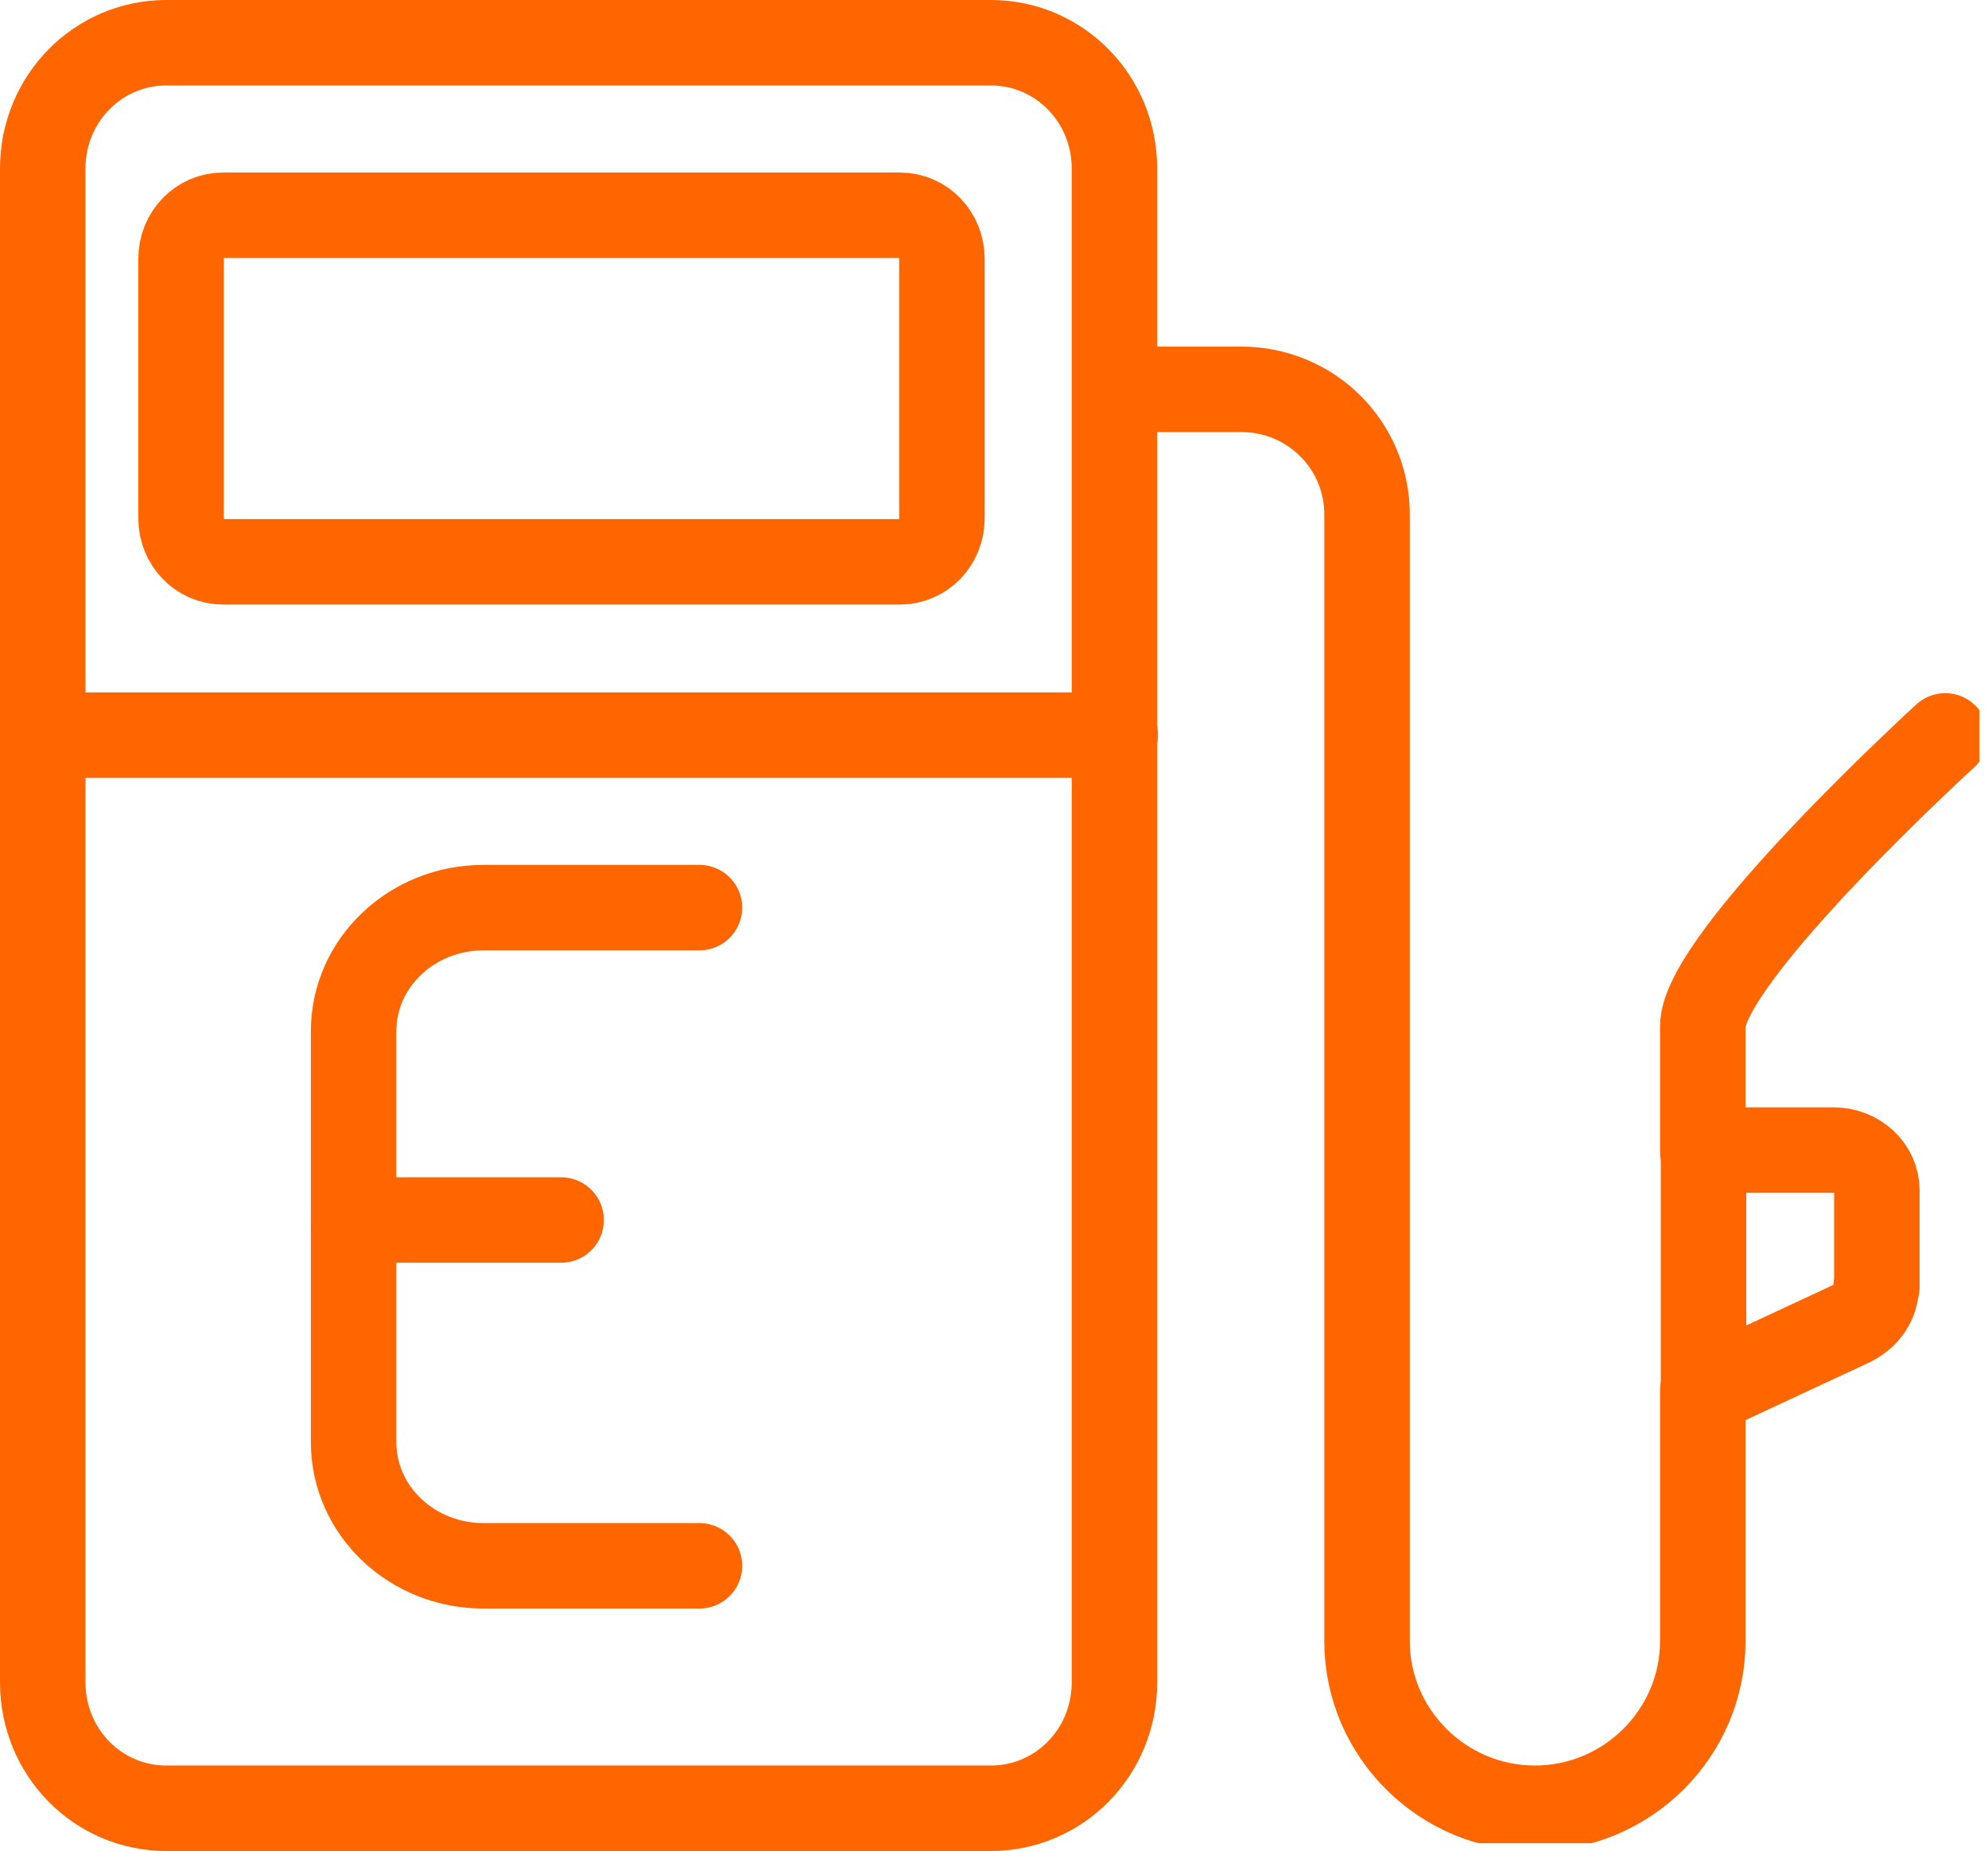 <?xml version="1.0" encoding="UTF-8"?><svg xmlns="http://www.w3.org/2000/svg" xmlns:xlink="http://www.w3.org/1999/xlink" viewBox="0 0 25.58 23.82"><defs><style>.k{stroke:#f60;stroke-linecap:round;stroke-linejoin:round;stroke-width:1.1px;}.k,.l{fill:none;}.m{clip-path:url(#h);}.n{clip-path:url(#e);}.o{clip-path:url(#d);}.l{clip-rule:evenodd;}.p{clip-path:url(#f);}.q{clip-path:url(#j);}.r{clip-path:url(#i);}.s{clip-path:url(#g);}</style><clipPath id="d"><polygon class="l" points=".1 23.72 25.47 23.72 25.47 .1 .1 .1 .1 23.72 .1 23.72"/></clipPath><clipPath id="e"><polygon class="l" points=".1 23.72 25.47 23.72 25.47 .1 .1 .1 .1 23.72 .1 23.72"/></clipPath><clipPath id="f"><polygon class="l" points=".1 23.72 25.47 23.72 25.47 .1 .1 .1 .1 23.72 .1 23.72"/></clipPath><clipPath id="g"><polygon class="l" points=".1 23.72 25.47 23.72 25.47 .1 .1 .1 .1 23.72 .1 23.72"/></clipPath><clipPath id="h"><polygon class="l" points=".1 23.72 25.47 23.72 25.47 .1 .1 .1 .1 23.72 .1 23.72"/></clipPath><clipPath id="i"><polygon class="l" points=".1 23.72 25.47 23.72 25.47 .1 .1 .1 .1 23.72 .1 23.72"/></clipPath><clipPath id="j"><polygon class="l" points=".1 23.72 25.47 23.72 25.47 .1 .1 .1 .1 23.72 .1 23.72"/></clipPath></defs><g id="a"/><g id="b"><g id="c"><g><path class="k" d="M.55,2.17c0-.9,.71-1.62,1.59-1.62H12.75c.88,0,1.59,.72,1.59,1.62V21.65c0,.9-.71,1.62-1.59,1.62H2.14c-.88,0-1.59-.72-1.59-1.62V2.17H.55Z"/><g class="o"><path class="k" d="M24.14,16.56c0,.2-.12,.37-.31,.47l-1.91,.89v-3.12h1.67c.31,0,.56,.23,.56,.52v1.24h0Z"/><g class="n"><path class="k" d="M21.91,14.81v-1.6c0-.89,3.12-3.74,3.12-3.74"/><g class="p"><path class="k" d="M21.91,17.9v3.22c0,1.18-.97,2.15-2.16,2.15s-2.16-.97-2.16-2.15V6.62c0-.89-.72-1.61-1.62-1.61h-1.62"/><g class="s"><line class="k" x1=".55" y1="9.46" x2="14.35" y2="9.46"/><g class="m"><path class="k" d="M2.33,3.33c0-.31,.24-.56,.54-.56H11.58c.3,0,.54,.25,.54,.56v3.34c0,.31-.24,.56-.54,.56H2.87c-.3,0-.54-.25-.54-.56V3.33h0Z"/><g class="r"><path class="k" d="M9,20.15h-2.78c-.92,0-1.67-.71-1.67-1.59v-5.29c0-.88,.75-1.59,1.67-1.59h2.78"/><g class="q"><line class="k" x1="4.55" y1="15.7" x2="7.22" y2="15.7"/></g></g></g></g></g></g></g></g></g></g></svg>